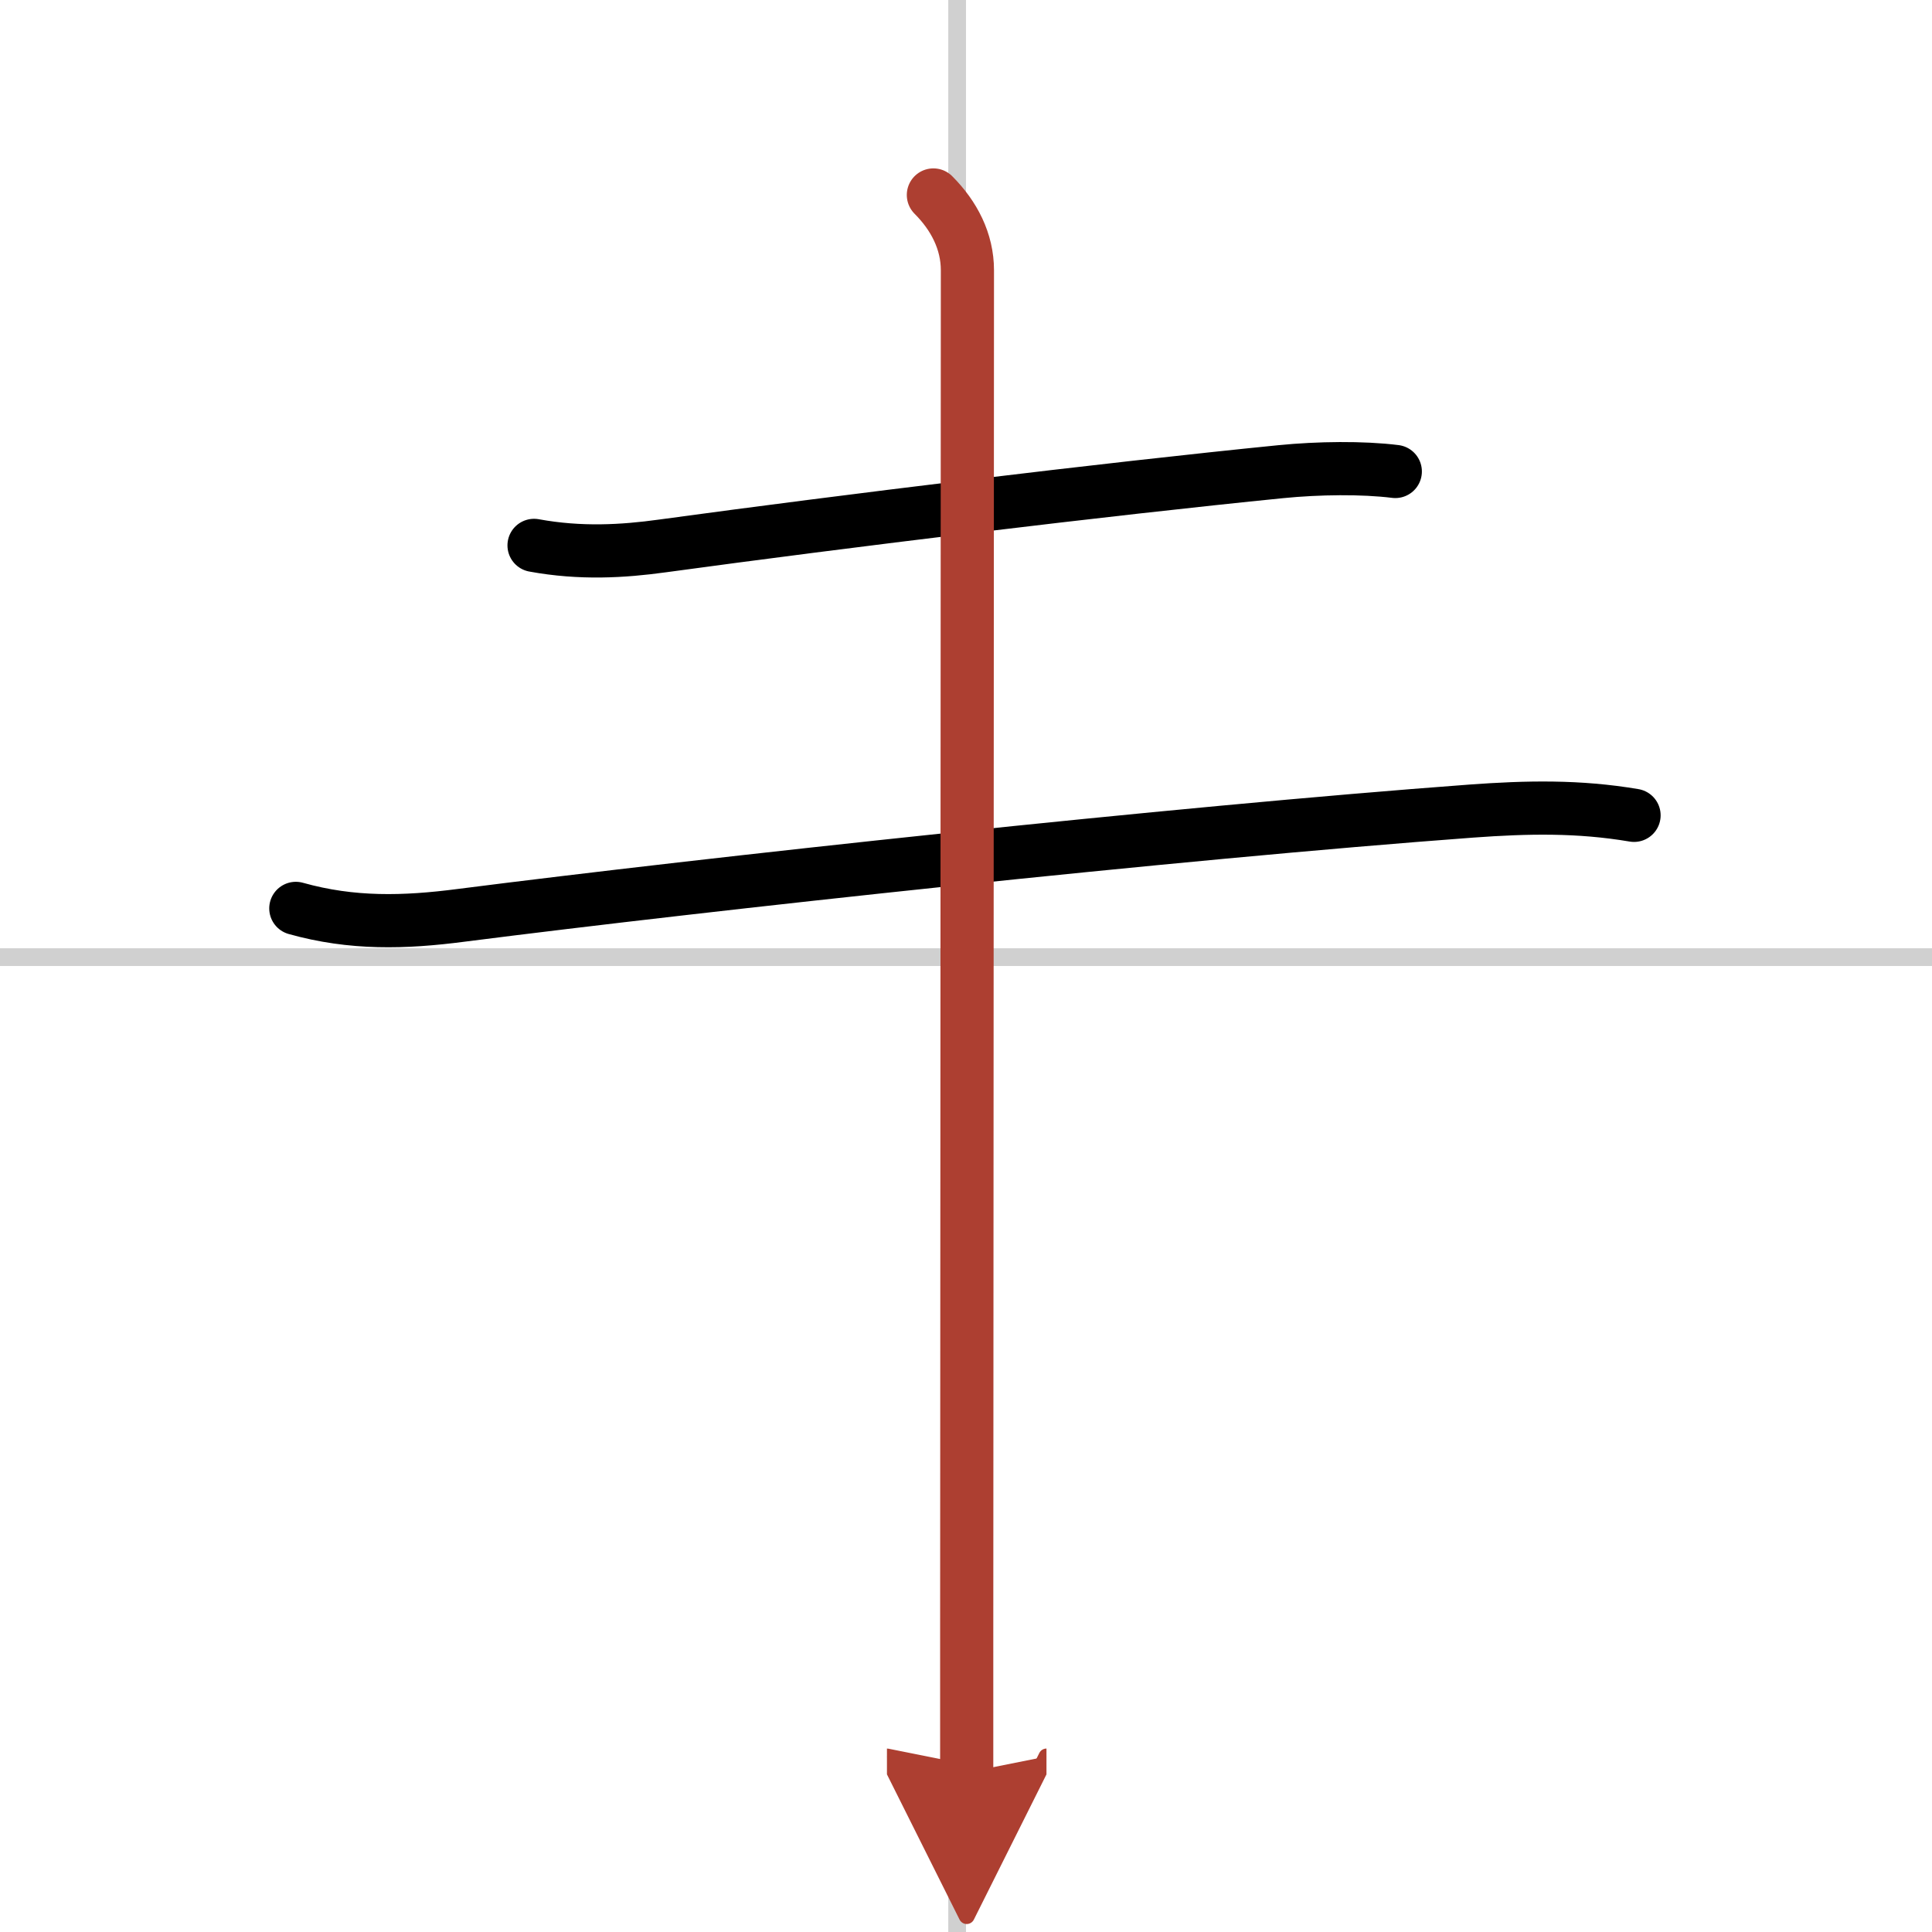 <svg width="400" height="400" viewBox="0 0 109 109" xmlns="http://www.w3.org/2000/svg"><defs><marker id="a" markerWidth="4" orient="auto" refX="1" refY="5" viewBox="0 0 10 10"><polyline points="0 0 10 5 0 10 1 5" fill="#ad3f31" stroke="#ad3f31"/></marker></defs><g fill="none" stroke="#000" stroke-linecap="round" stroke-linejoin="round" stroke-width="3"><rect width="100%" height="100%" fill="#fff" stroke="#fff"/><line x1="54" x2="54" y2="109" stroke="#d0d0d0" stroke-width="1"/><line x2="109" y1="54" y2="54" stroke="#d0d0d0" stroke-width="1"/><path d="m30.13 30.77c2.62 0.48 5.01 0.34 7.25 0.03 10.24-1.4 24.97-3.2 34.89-4.19 2.11-0.21 4.61-0.24 6.45-0.01"/><path d="m16.69 51.25c3.17 0.89 6.12 0.81 9.34 0.39 13.85-1.77 40.22-4.64 56.98-5.88 3.16-0.23 6.05-0.29 9.18 0.24"/><path d="m52.66 11c1.17 1.17 1.92 2.62 1.92 4.25 0 5.16-0.03 55.71-0.04 77v7.75" marker-end="url(#a)" stroke="#ad3f31"/></g></svg>
